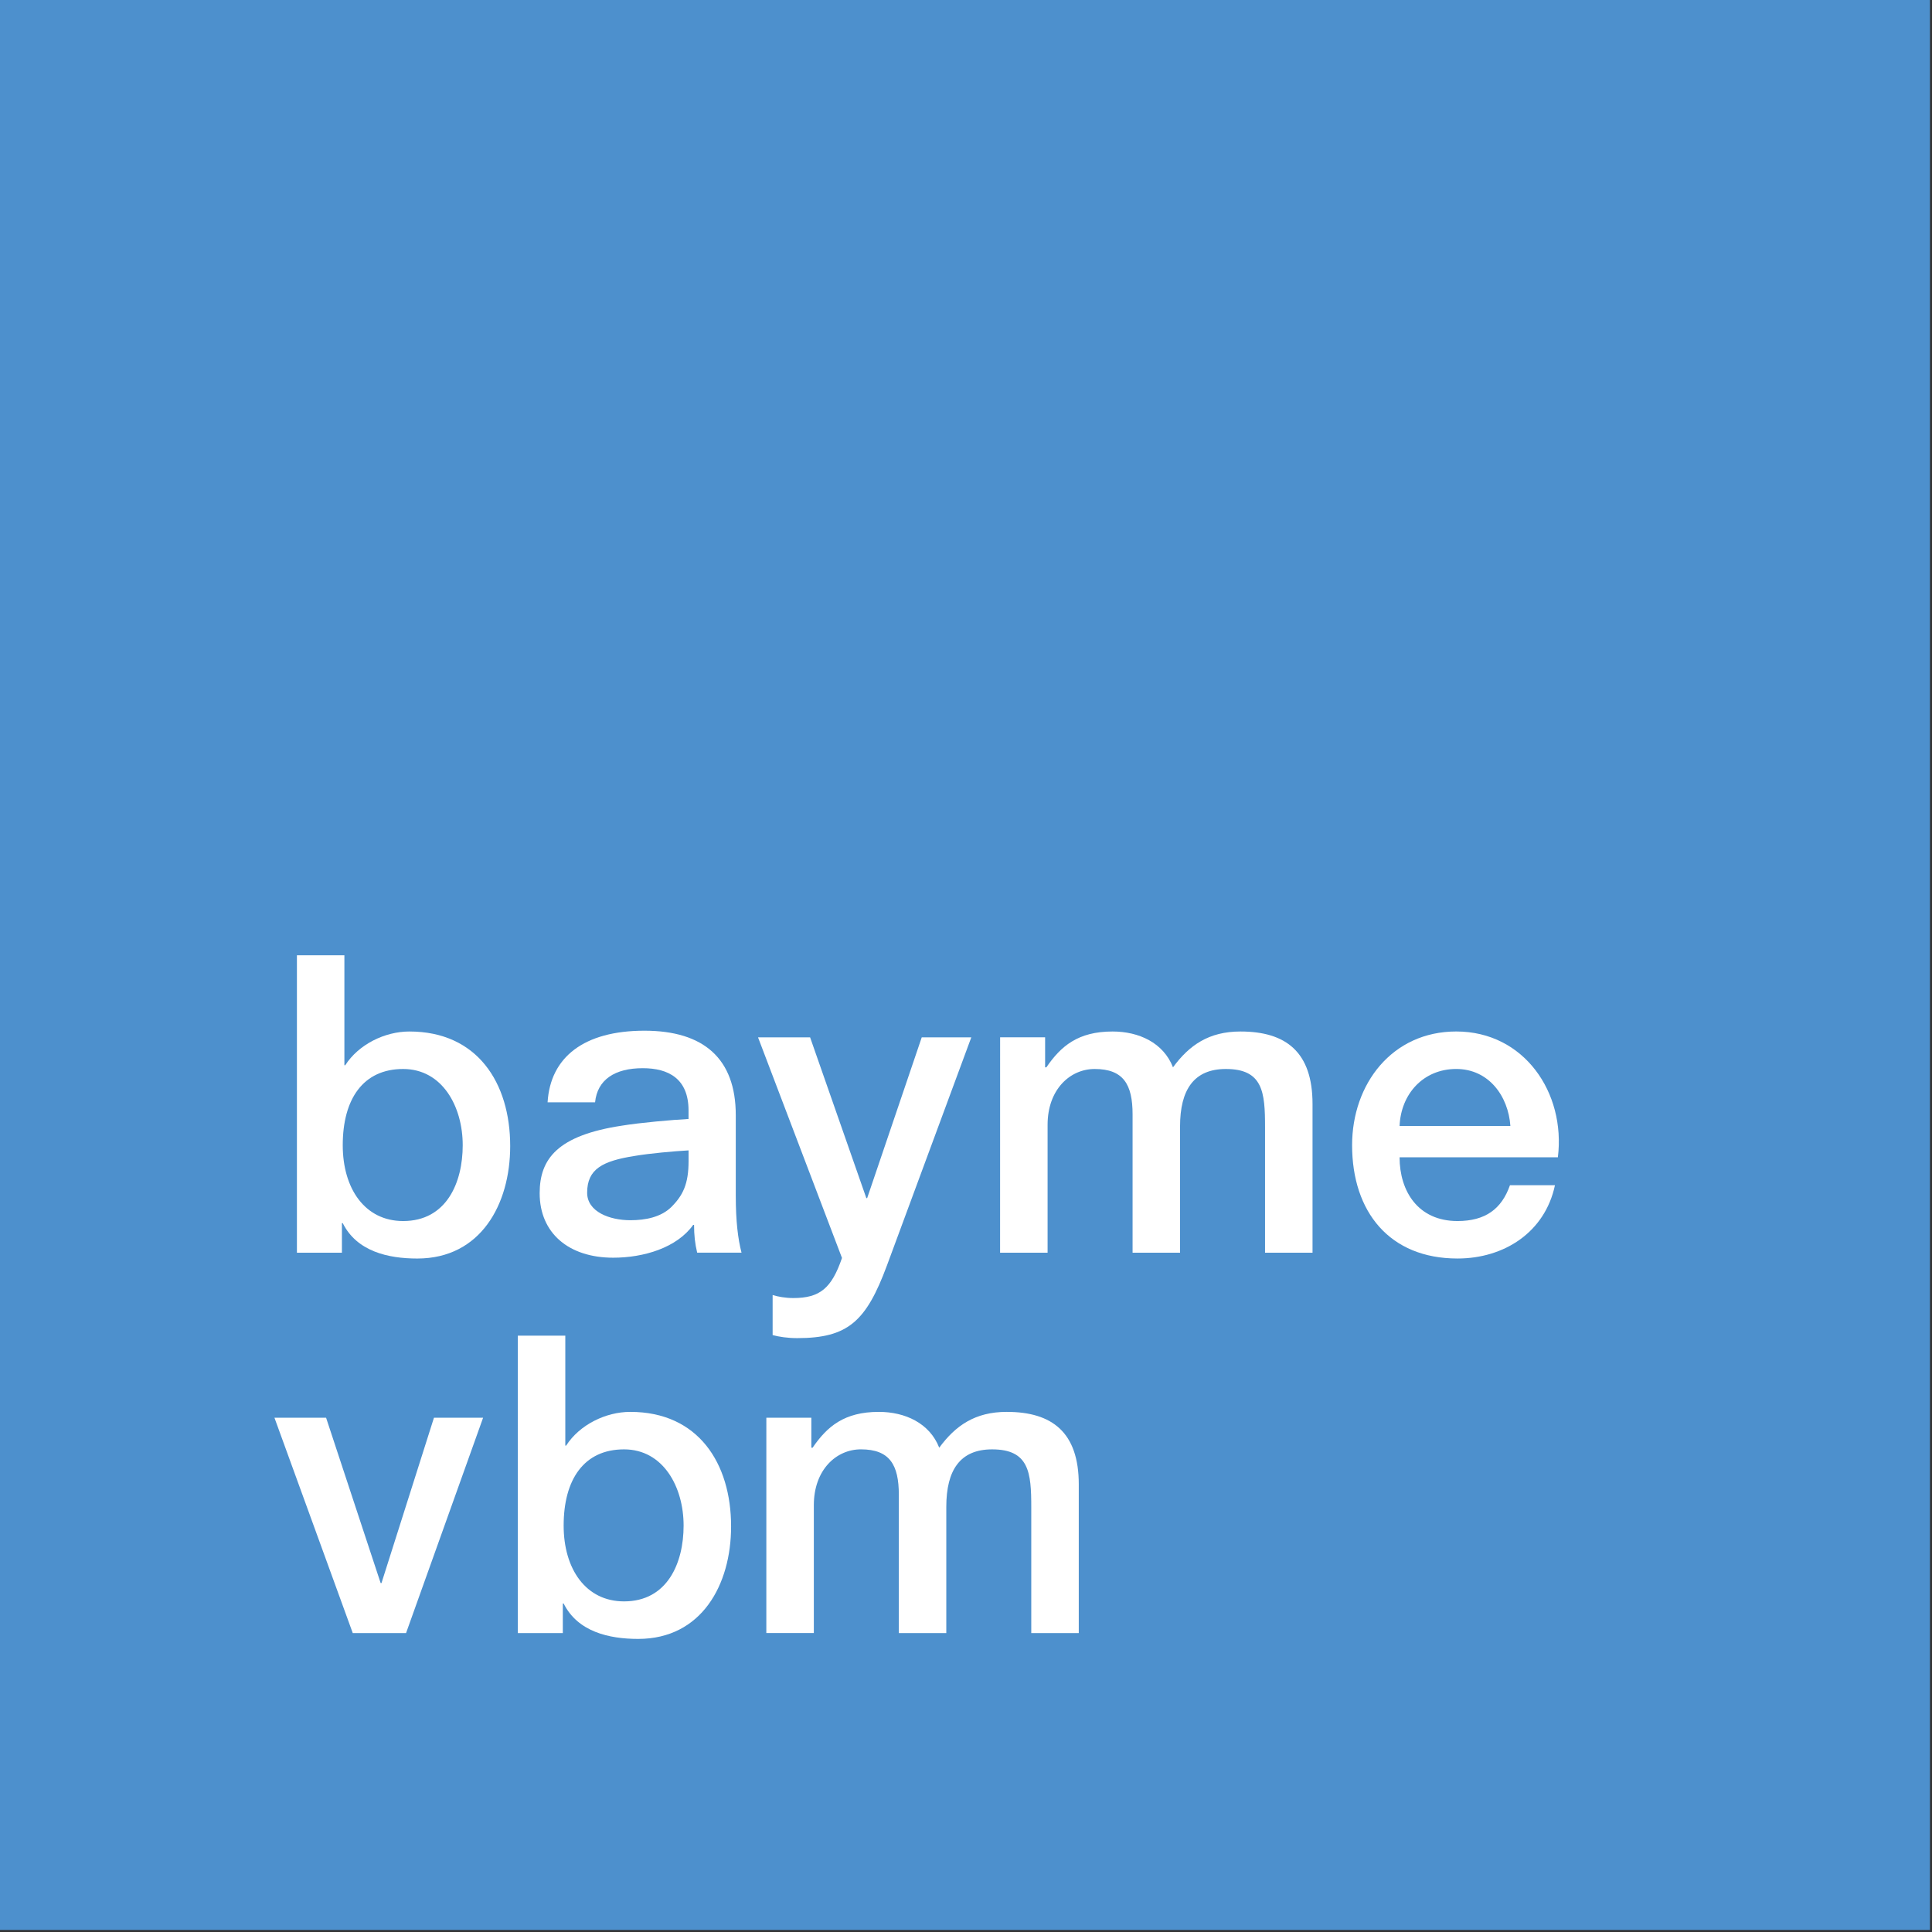 <svg height="121" viewBox="0 0 121 121" width="121" xmlns="http://www.w3.org/2000/svg"><rect x="0" y="0" width="121" height="121" fill="#333333" stroke="none"/><g fill="none" fill-rule="evenodd" transform=""><path d="m0 120.873h120.874v-120.873h-120.874z" fill="#4d90cd"/><g fill="#fff"><g transform="translate(18.223 59.644)"><path d="m27.858 15.249v-5.051c0-3.535-2.005-5.29-5.718-5.29-3.797 0-5.897 1.663-6.068 4.487h2.974c.14-1.421 1.241-2.139 2.988-2.139 1.607 0 2.866.655 2.866 2.649v.531c-.999.053-3.027.231-4.164.418-4.048.612-5.16 2.083-5.16 4.234 0 2.48 1.803 4.037 4.607 4.037 1.908 0 3.982-.62 5.008-2.055h.055c0 .638.055 1.155.194 1.739h2.778c-.222-.851-.36-1.967-.36-3.561zm-2.956-2.181c0 1.437-.347 2.154-1.095 2.898-.638.612-1.58.812-2.55.812-1.294 0-2.707-.526-2.707-1.722 0-1.483.961-1.988 2.985-2.306.942-.16 2.424-.292 3.367-.346z"/><path d="m .373.185h2.973v6.887h.053c.835-1.305 2.478-2.114 4.018-2.114 4.252 0 6.313 3.209 6.313 7.175 0 3.653-1.851 7.044-5.818 7.044-1.826 0-3.783-.443-4.669-2.217h-.052v1.851h-2.818zm6.653 7.121c-2.505 0-3.783 1.878-3.783 4.774 0 2.714 1.383 4.749 3.783 4.749 2.713 0 3.731-2.401 3.731-4.749 0-2.426-1.279-4.774-3.731-4.774z"/><path d="m44.414 5.323h2.818v1.879h.078c.913-1.331 1.983-2.244 4.149-2.244 1.643 0 3.182.703 3.782 2.244 1.017-1.383 2.244-2.244 4.226-2.244 2.844 0 4.513 1.278 4.513 4.54v9.313h-2.974v-7.878c0-2.166-.13-3.627-2.453-3.627-2.008 0-2.87 1.305-2.87 3.601v7.904h-2.973v-8.661c0-1.879-.575-2.844-2.375-2.844-1.539 0-2.948 1.279-2.948 3.497v8.009h-2.975z"/><path d="m69.432 12.837c0 2.112 1.147 3.992 3.626 3.992 1.749 0 2.766-.757 3.287-2.244h2.818c-.626 2.948-3.182 4.591-6.105 4.591-4.252 0-6.6-2.922-6.6-7.097 0-3.834 2.505-7.122 6.523-7.122 4.252 0 6.861 3.834 6.365 7.879zm6.94-1.958c-.13-1.878-1.358-3.574-3.392-3.574-2.061 0-3.47 1.566-3.548 3.574z"/></g><path d="m17.188 88.79h3.234l3.418 10.357h.052l3.287-10.357h3.078l-4.826 13.488h-3.338z"/><g transform="translate(32.072 64.747)"><path d="m .359 18.903h2.974v6.888h.052c.835-1.304 2.478-2.113 4.017-2.113 4.252 0 6.314 3.209 6.314 7.175 0 3.653-1.852 7.044-5.817 7.044-1.826 0-3.784-.443-4.67-2.217h-.052v1.853h-2.818zm6.652 7.123c-2.505 0-3.782 1.878-3.782 4.774 0 2.712 1.383 4.747 3.782 4.747 2.714 0 3.731-2.4 3.731-4.747 0-2.427-1.279-4.774-3.731-4.774z"/><path d="m15.924 24.044h2.818v1.878h.078c.913-1.33 1.983-2.244 4.148-2.244 1.644 0 3.183.706 3.783 2.244 1.018-1.382 2.244-2.244 4.227-2.244 2.843 0 4.513 1.279 4.513 4.54v9.314h-2.975v-7.88c0-2.165-.13-3.626-2.452-3.626-2.01 0-2.87 1.305-2.87 3.6v7.905h-2.973v-8.662c0-1.878-.574-2.844-2.375-2.844-1.539 0-2.948 1.278-2.948 3.496v8.009h-2.975z"/><path d="m23.471 14.524c-1.295 3.482-2.431 4.535-5.616 4.535-.594 0-1.133-.082-1.538-.19v-2.509c.351.108.81.189 1.295.189 1.674 0 2.402-.621 3.049-2.51l-5.258-13.818h3.261l3.522 10.069h.052l3.418-10.069h3.104z"/></g></g></g></svg>